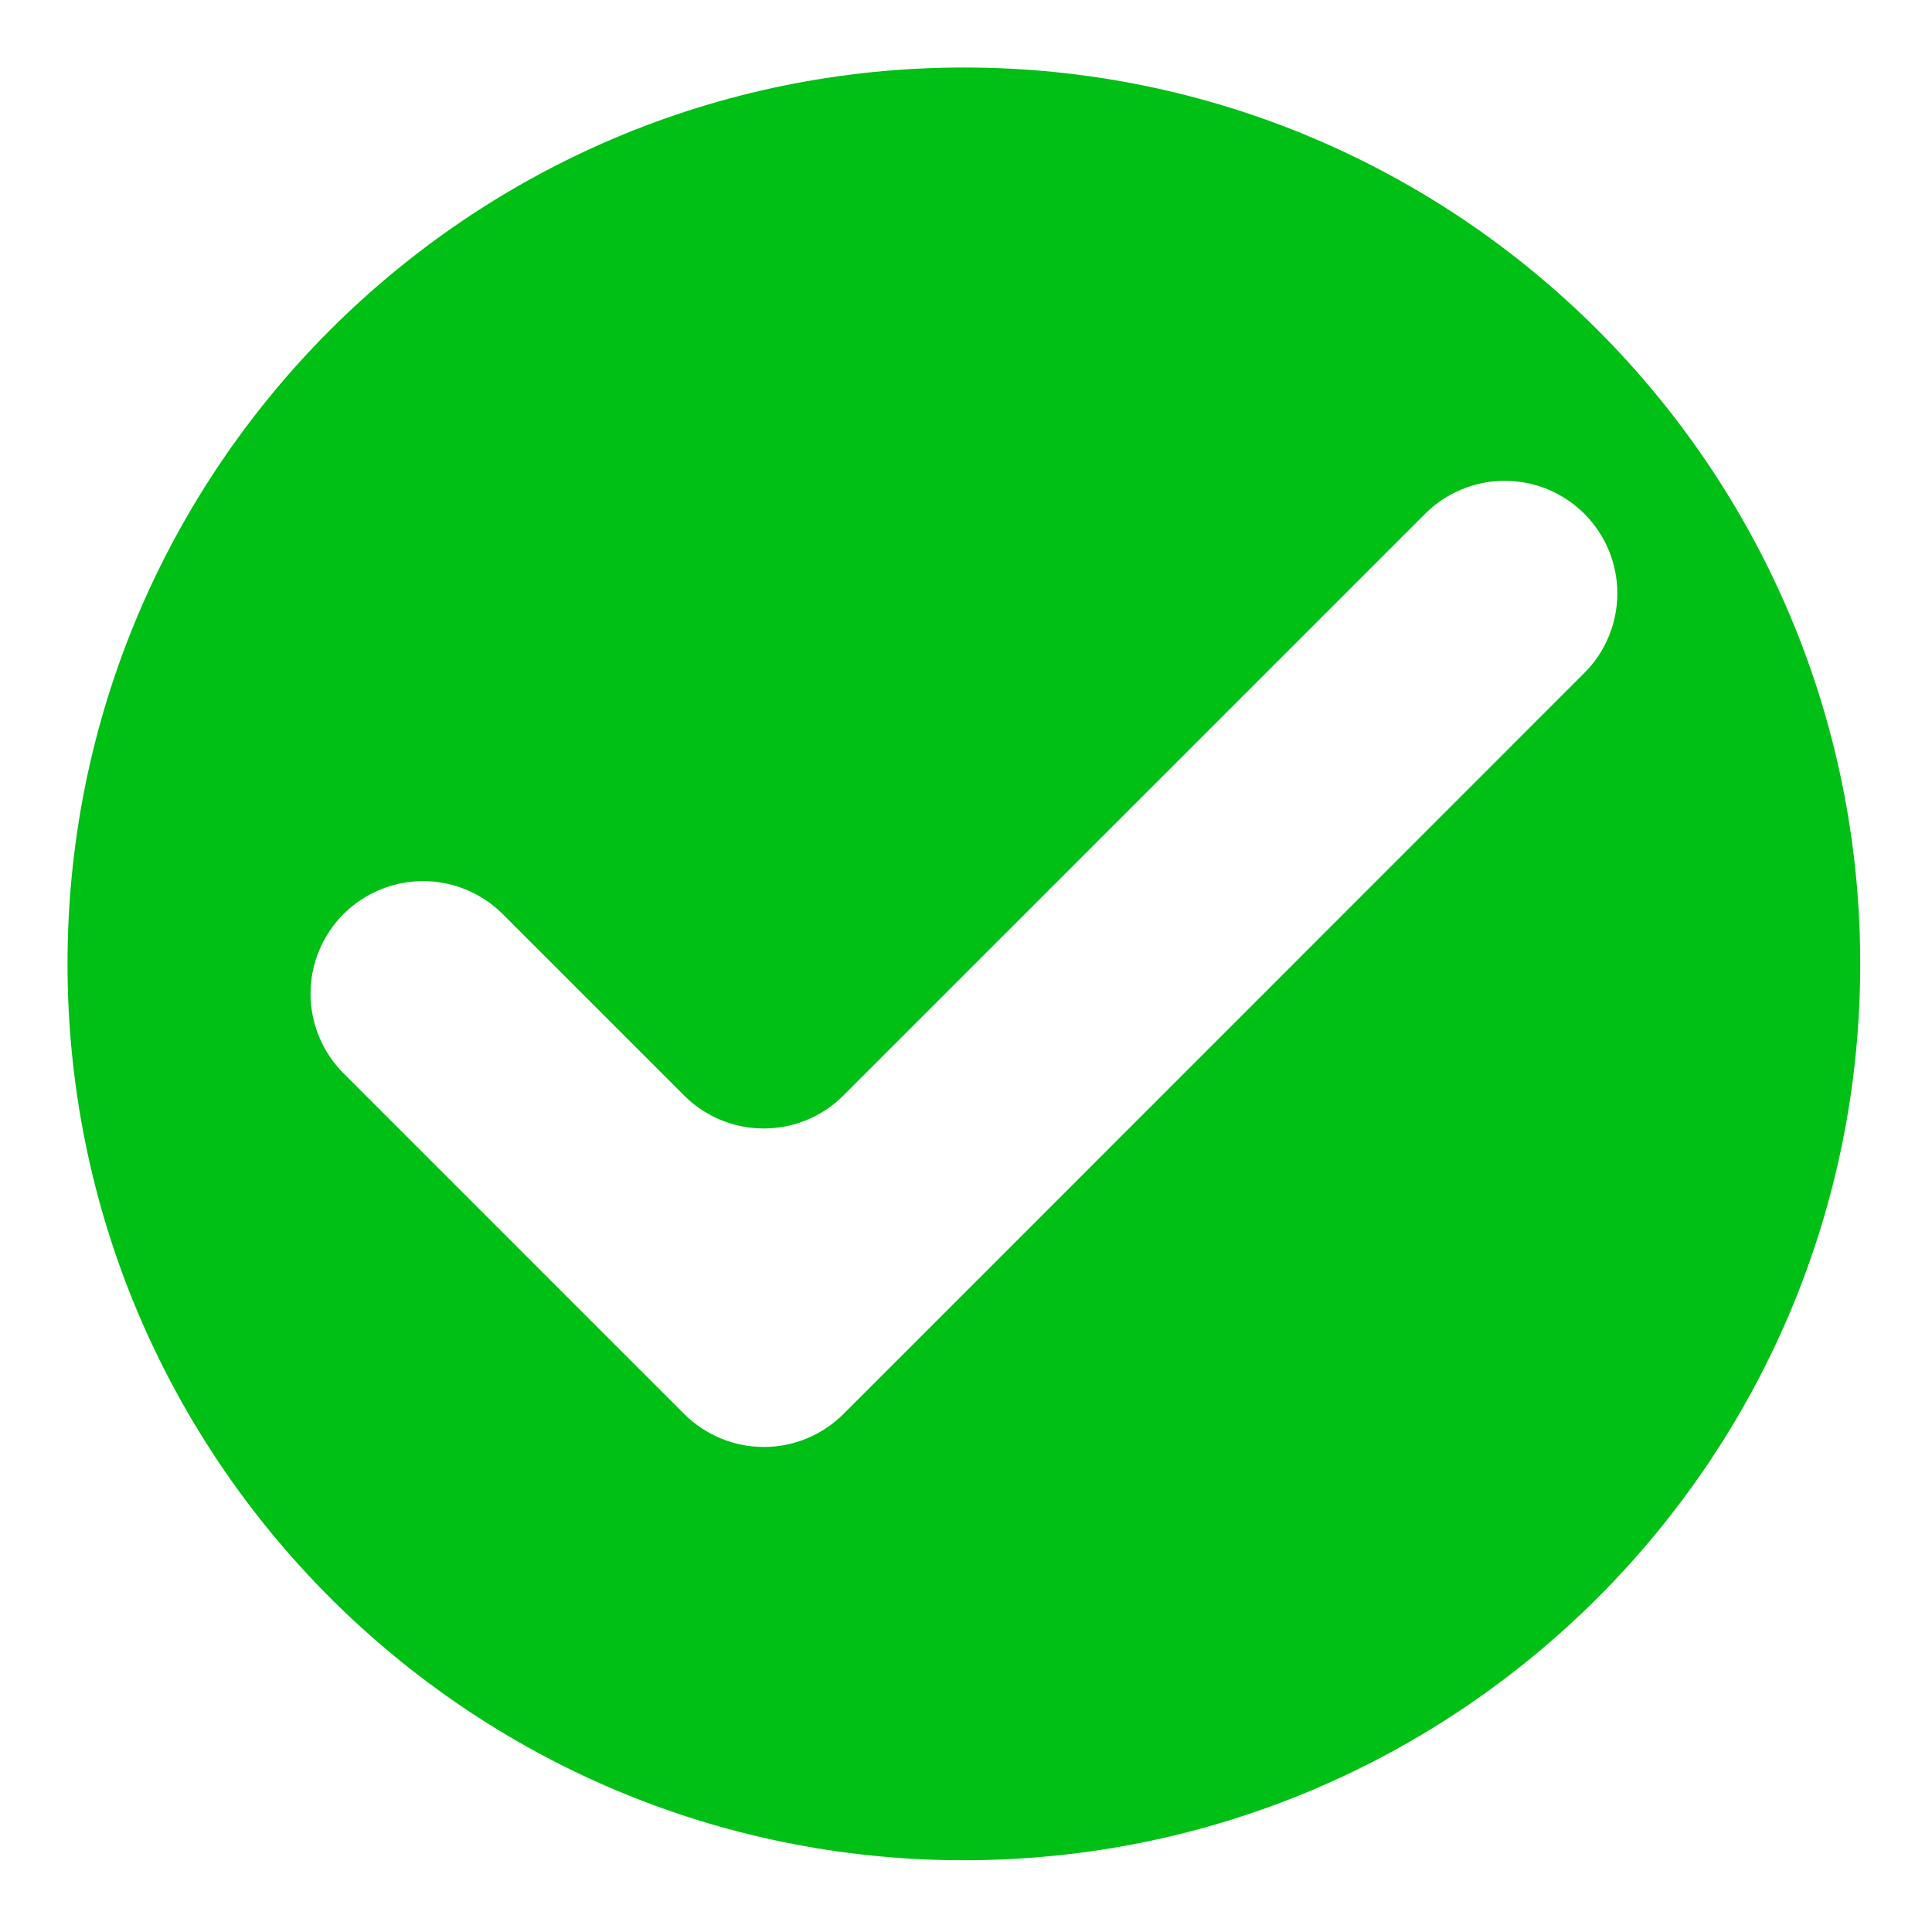 <svg xmlns="http://www.w3.org/2000/svg" xmlns:xlink="http://www.w3.org/1999/xlink" width="365" zoomAndPan="magnify" viewBox="0 0 273.75 273.75" height="365" preserveAspectRatio="xMidYMid meet" version="1.2"><defs><clipPath id="42da2a809c"><path d="M 9.566 9.566 L 263.582 9.566 L 263.582 263.582 L 9.566 263.582 Z M 9.566 9.566 "/></clipPath></defs><g id="152d7a8ee3"><g clip-rule="nonzero" clip-path="url(#42da2a809c)"><path style=" stroke:none;fill-rule:nonzero;fill:#00bf15;fill-opacity:1;" d="M 263.582 136.574 C 263.582 206.719 206.719 263.582 136.574 263.582 C 66.43 263.582 9.566 206.719 9.566 136.574 C 9.566 66.43 66.43 9.566 136.574 9.566 C 206.719 9.566 263.582 66.43 263.582 136.574 Z M 96.949 155.234 L 71.23 129.516 C 70.859 129.148 70.473 128.797 70.07 128.465 C 69.668 128.137 69.246 127.824 68.812 127.535 C 68.379 127.246 67.93 126.977 67.473 126.73 C 67.012 126.484 66.539 126.262 66.055 126.062 C 65.574 125.859 65.082 125.684 64.582 125.535 C 64.082 125.383 63.574 125.254 63.062 125.152 C 62.551 125.051 62.035 124.977 61.516 124.922 C 60.996 124.871 60.473 124.848 59.953 124.848 C 59.43 124.848 58.91 124.871 58.391 124.922 C 57.867 124.977 57.352 125.051 56.84 125.152 C 56.328 125.254 55.82 125.383 55.324 125.535 C 54.824 125.684 54.332 125.859 53.848 126.062 C 53.367 126.262 52.895 126.484 52.434 126.73 C 51.973 126.977 51.523 127.246 51.09 127.535 C 50.656 127.824 50.238 128.137 49.832 128.465 C 49.43 128.797 49.043 129.148 48.672 129.516 C 48.305 129.887 47.953 130.273 47.621 130.676 C 47.289 131.082 46.98 131.5 46.688 131.934 C 46.398 132.367 46.129 132.816 45.883 133.277 C 45.637 133.738 45.414 134.207 45.215 134.691 C 45.016 135.176 44.84 135.664 44.688 136.164 C 44.535 136.664 44.406 137.172 44.305 137.684 C 44.203 138.195 44.125 138.711 44.074 139.23 C 44.023 139.754 44 140.273 44 140.797 C 44 141.32 44.023 141.84 44.074 142.359 C 44.125 142.879 44.203 143.395 44.305 143.906 C 44.406 144.422 44.535 144.926 44.688 145.426 C 44.84 145.926 45.016 146.418 45.215 146.898 C 45.414 147.383 45.637 147.855 45.883 148.316 C 46.129 148.777 46.398 149.223 46.688 149.656 C 46.98 150.094 47.289 150.512 47.621 150.914 C 47.953 151.32 48.305 151.707 48.672 152.074 L 85.668 189.074 L 96.949 200.352 C 97.316 200.723 97.703 201.074 98.109 201.402 C 98.512 201.734 98.93 202.047 99.363 202.336 C 99.801 202.625 100.246 202.895 100.707 203.141 C 101.168 203.387 101.641 203.609 102.125 203.809 C 102.605 204.012 103.098 204.188 103.598 204.336 C 104.098 204.488 104.605 204.617 105.117 204.719 C 105.629 204.82 106.145 204.895 106.664 204.949 C 107.184 205 107.707 205.023 108.227 205.023 C 108.75 205.023 109.273 205 109.793 204.949 C 110.312 204.895 110.828 204.82 111.34 204.719 C 111.852 204.617 112.359 204.488 112.859 204.336 C 113.359 204.188 113.852 204.012 114.332 203.809 C 114.816 203.609 115.289 203.387 115.75 203.141 C 116.211 202.895 116.656 202.625 117.09 202.336 C 117.527 202.047 117.945 201.734 118.348 201.402 C 118.754 201.074 119.141 200.723 119.508 200.352 L 130.789 189.074 L 224.488 95.352 C 224.859 94.984 225.211 94.598 225.543 94.191 C 225.875 93.789 226.184 93.371 226.477 92.938 C 226.766 92.5 227.035 92.055 227.281 91.594 C 227.527 91.133 227.75 90.66 227.949 90.18 C 228.148 89.695 228.324 89.203 228.477 88.703 C 228.629 88.203 228.758 87.699 228.859 87.188 C 228.961 86.672 229.035 86.156 229.09 85.637 C 229.141 85.117 229.164 84.598 229.164 84.074 C 229.164 83.551 229.141 83.031 229.09 82.512 C 229.035 81.988 228.961 81.473 228.859 80.961 C 228.758 80.449 228.629 79.941 228.477 79.441 C 228.324 78.941 228.148 78.453 227.949 77.969 C 227.75 77.488 227.527 77.016 227.281 76.555 C 227.035 76.094 226.766 75.645 226.477 75.211 C 226.184 74.777 225.875 74.359 225.543 73.953 C 225.211 73.551 224.859 73.164 224.488 72.797 C 224.121 72.426 223.734 72.074 223.328 71.746 C 222.926 71.414 222.508 71.102 222.074 70.812 C 221.637 70.523 221.191 70.254 220.73 70.008 C 220.27 69.762 219.797 69.539 219.316 69.34 C 218.832 69.137 218.34 68.961 217.84 68.812 C 217.34 68.66 216.836 68.531 216.324 68.43 C 215.812 68.328 215.293 68.254 214.773 68.203 C 214.254 68.148 213.734 68.125 213.211 68.125 C 212.688 68.125 212.168 68.148 211.648 68.203 C 211.129 68.254 210.613 68.328 210.102 68.43 C 209.586 68.531 209.082 68.66 208.582 68.812 C 208.082 68.961 207.59 69.137 207.109 69.34 C 206.625 69.539 206.152 69.762 205.691 70.008 C 205.23 70.254 204.785 70.523 204.352 70.812 C 203.914 71.102 203.496 71.414 203.094 71.746 C 202.688 72.074 202.301 72.426 201.934 72.797 L 119.492 155.234 C 119.125 155.602 118.738 155.953 118.336 156.285 C 117.93 156.613 117.512 156.926 117.078 157.215 C 116.645 157.504 116.195 157.773 115.734 158.02 C 115.273 158.266 114.805 158.488 114.32 158.688 C 113.84 158.887 113.348 159.062 112.848 159.211 C 112.348 159.363 111.844 159.492 111.332 159.594 C 110.816 159.695 110.301 159.77 109.781 159.82 C 109.262 159.871 108.742 159.898 108.219 159.898 C 107.699 159.898 107.18 159.871 106.66 159.82 C 106.141 159.77 105.625 159.695 105.109 159.594 C 104.598 159.492 104.094 159.363 103.594 159.211 C 103.094 159.062 102.602 158.887 102.121 158.688 C 101.637 158.488 101.168 158.266 100.707 158.02 C 100.246 157.773 99.797 157.504 99.363 157.215 C 98.93 156.926 98.512 156.613 98.105 156.285 C 97.703 155.953 97.316 155.602 96.949 155.234 Z M 96.949 155.234 "/></g></g></svg>